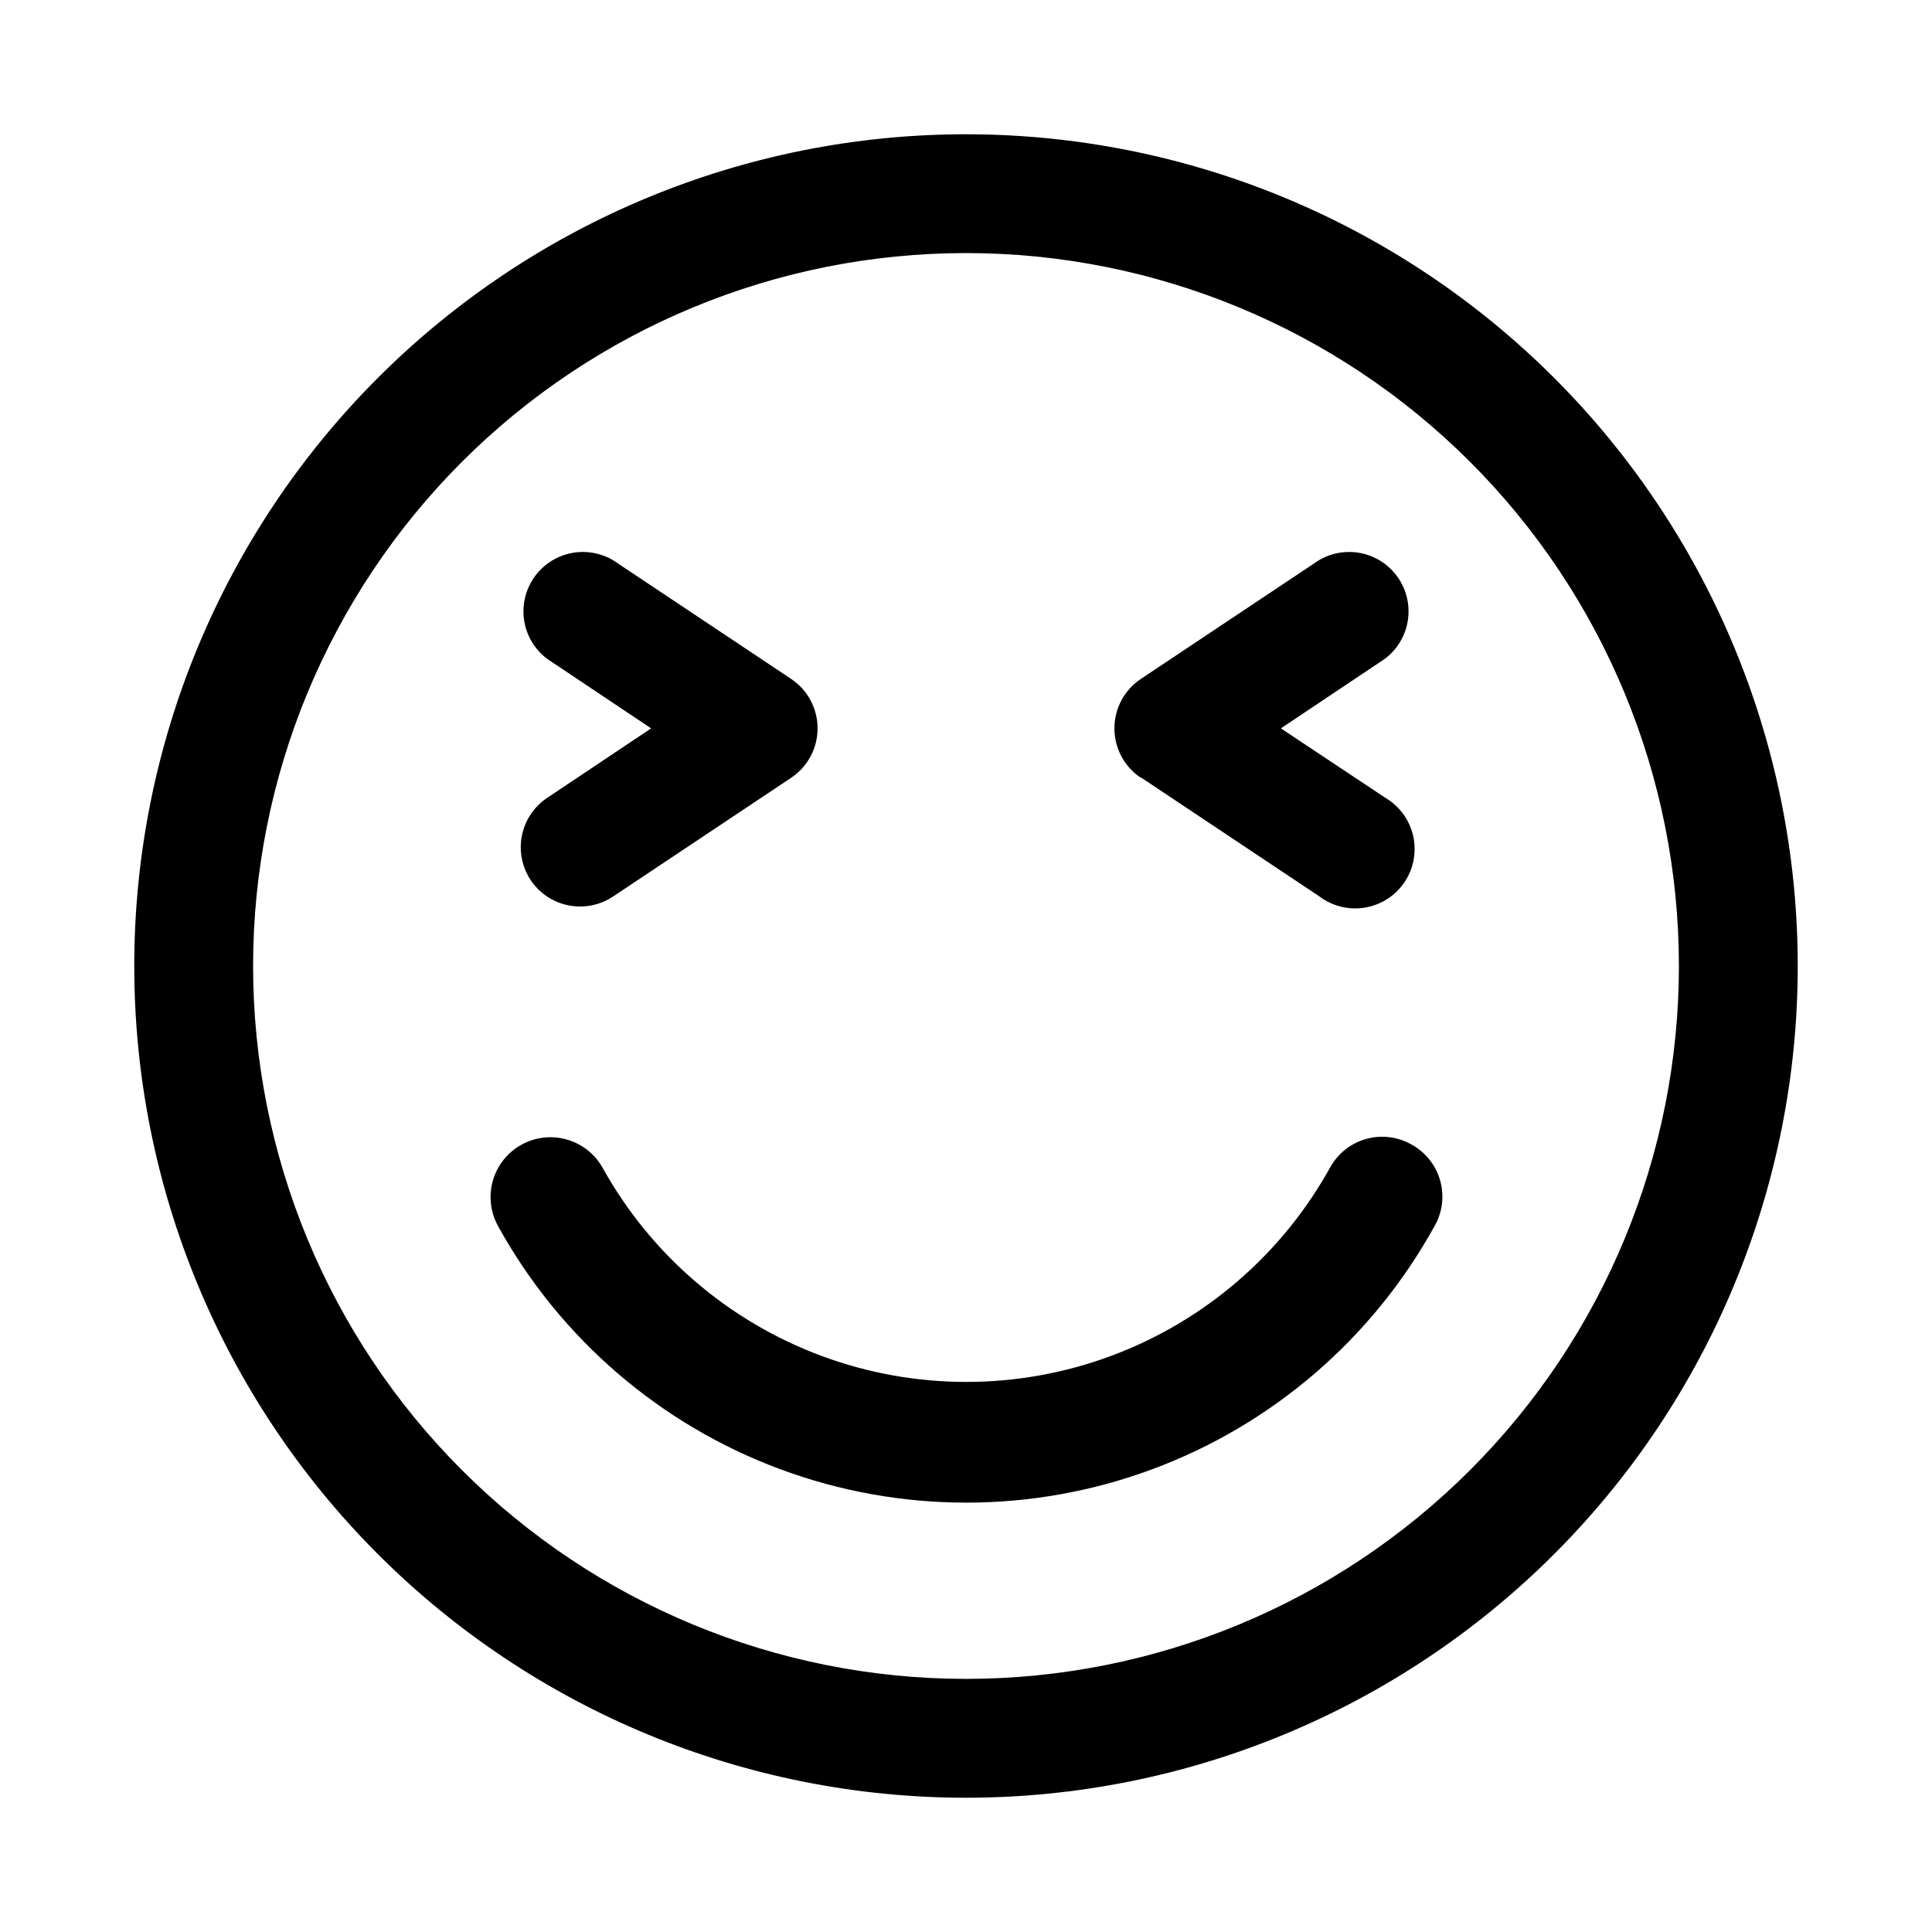 <?xml version="1.0" encoding="UTF-8"?>
<!-- Uploaded to: SVG Repo, www.svgrepo.com, Generator: SVG Repo Mixer Tools -->
<svg fill="#000000" width="800px" height="800px" version="1.1" viewBox="144 144 512 512" xmlns="http://www.w3.org/2000/svg">
 <g>
  <path d="m400 179.58c-58.461 0-114.52 23.223-155.86 64.559s-64.559 97.398-64.559 155.86c0 58.457 23.223 114.52 64.559 155.86 41.336 41.336 97.398 64.559 155.86 64.559 58.457 0 114.52-23.223 155.86-64.559 41.336-41.336 64.559-97.398 64.559-155.86 0-38.691-10.184-76.703-29.527-110.21-19.348-33.508-47.172-61.332-80.68-80.676-33.508-19.348-71.516-29.531-110.21-29.531zm0 409.34c-50.109 0-98.164-19.902-133.59-55.336-35.43-35.43-55.336-83.484-55.336-133.59 0-50.109 19.906-98.164 55.336-133.59s83.484-55.336 133.59-55.336c50.105 0 98.16 19.906 133.59 55.336 35.434 35.43 55.336 83.484 55.336 133.59 0 50.105-19.902 98.16-55.336 133.59-35.43 35.434-83.484 55.336-133.59 55.336z"/>
  <path d="m517.92 447.23c-3.652-2.027-7.961-2.519-11.98-1.367-4.016 1.152-7.406 3.852-9.434 7.508-12.766 23.074-33.383 40.805-58.109 49.977-24.723 9.168-51.918 9.168-76.645 0-24.723-9.172-45.344-26.902-58.109-49.977-2.812-4.922-8.035-7.969-13.703-7.996-5.672-0.023-10.922 2.977-13.777 7.875-2.856 4.894-2.883 10.941-0.07 15.863 16.414 29.668 42.922 52.469 74.711 64.258 31.789 11.789 66.754 11.789 98.543 0 31.789-11.789 58.301-34.59 74.715-64.258 2.18-3.695 2.758-8.121 1.598-12.25-1.16-4.133-3.953-7.609-7.738-9.633z"/>
  <path d="m284.59 377.17c2.312 3.496 5.918 5.926 10.027 6.754 4.106 0.828 8.375-0.016 11.859-2.344l47.23-31.488c4.352-2.926 6.961-7.824 6.961-13.066 0-5.246-2.609-10.145-6.961-13.07l-47.23-31.488c-4.664-2.754-10.418-2.922-15.23-0.438-4.816 2.484-8.016 7.269-8.473 12.668-0.453 5.398 1.895 10.648 6.227 13.906l27.551 18.422-27.551 18.418c-3.453 2.309-5.852 5.887-6.676 9.957-0.828 4.07-0.012 8.301 2.266 11.77z"/>
  <path d="m446.45 350.09 47.23 31.488c3.457 2.602 7.836 3.664 12.102 2.938 4.266-0.723 8.043-3.172 10.449-6.769s3.223-8.023 2.266-12.242c-0.961-4.223-3.617-7.859-7.34-10.062l-27.711-18.418 27.551-18.422c4.332-3.258 6.684-8.508 6.227-13.906-0.457-5.398-3.656-10.184-8.469-12.668-4.816-2.484-10.57-2.316-15.23 0.438l-47.23 31.488h-0.004c-4.352 2.926-6.961 7.824-6.961 13.07 0 5.242 2.609 10.141 6.961 13.066z"/>
 </g>
</svg>